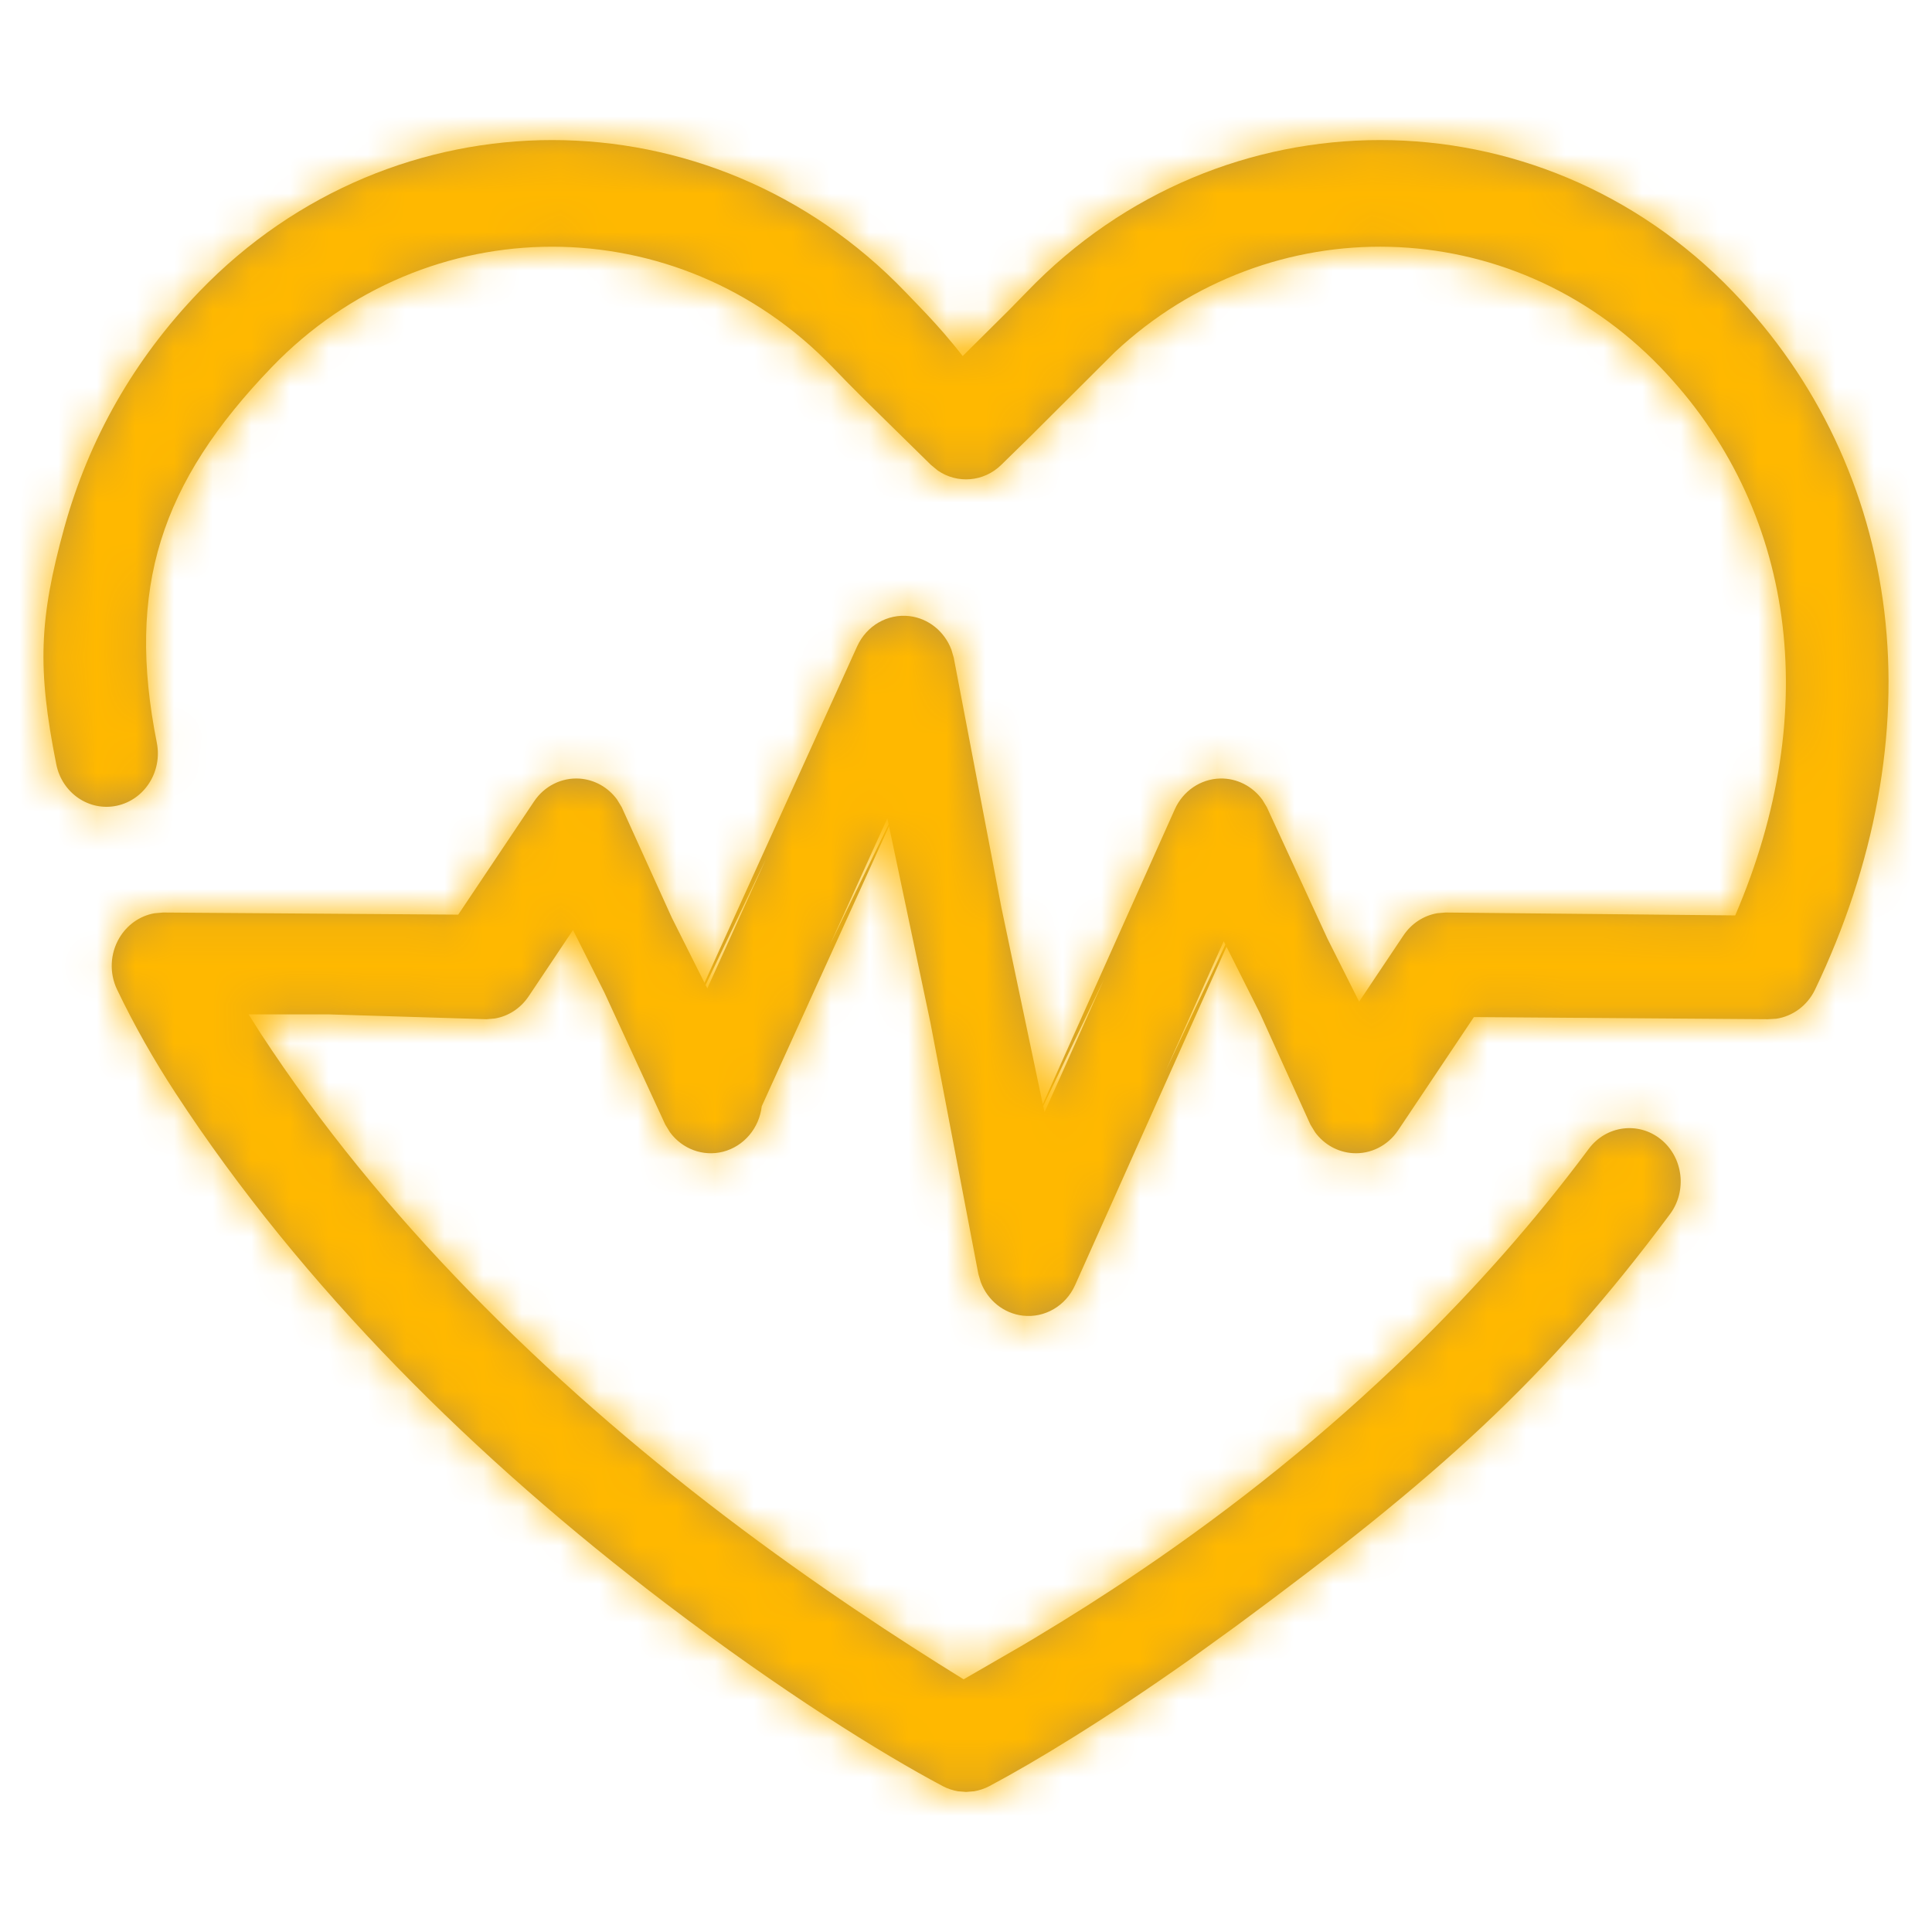 <?xml version="1.0" encoding="UTF-8"?>
<svg width="50px" height="50px" viewBox="0 0 50 50" version="1.1" xmlns="http://www.w3.org/2000/svg" xmlns:xlink="http://www.w3.org/1999/xlink">
    <title>medical copy</title>
    <defs>
        <path d="M44.847,5.048 C47.032,7.317 48.387,10.18 48.766,13.326 C49.147,16.486 48.526,19.87 46.972,23.113 C46.774,23.525 46.394,23.802 45.967,23.865 L45.751,23.877 L38.144,23.822 L36.182,26.754 C35.916,27.15 35.47,27.375 35.006,27.343 C34.619,27.317 34.267,27.118 34.036,26.805 L33.913,26.604 L32.611,23.732 L31.742,22.002 L27.823,30.759 C27.583,31.296 27.039,31.614 26.472,31.549 C25.975,31.492 25.559,31.152 25.382,30.681 L25.32,30.472 L24.078,23.961 L23.008,18.883 L19.714,26.13 C19.649,26.697 19.252,27.167 18.714,27.306 C18.193,27.439 17.654,27.234 17.338,26.802 L17.217,26.604 L15.641,23.185 L14.829,21.569 L13.681,23.285 C13.474,23.594 13.157,23.8 12.805,23.859 L12.59,23.877 L8.513,23.752 L6.434,23.752 L6.746,24.245 C9.826,28.959 14.065,33.167 18.77,36.746 C21.097,38.516 23.27,39.931 24.938,40.961 L26.424,40.103 L26.767,39.899 C27.682,39.351 28.581,38.782 29.506,38.155 C31.953,36.497 34.298,34.625 36.501,32.481 C38.18,30.848 39.726,29.1 41.117,27.232 C41.567,26.627 42.405,26.518 42.985,26.988 C43.562,27.456 43.666,28.321 43.219,28.922 C40.03,33.204 37.205,35.736 32.002,39.574 L30.779,40.458 C28.601,41.997 26.794,43.093 25.606,43.724 C25.481,43.79 25.347,43.835 25.21,43.858 L25.002,43.875 L24.793,43.858 C24.656,43.835 24.522,43.79 24.397,43.724 C22.797,42.874 20.246,41.287 17.241,39.005 C12.291,35.246 7.82,30.804 4.548,25.797 C3.974,24.92 3.464,24.017 3.031,23.112 C2.826,22.685 2.848,22.179 3.089,21.773 C3.29,21.433 3.621,21.203 3.993,21.136 L4.22,21.116 L11.859,21.171 L13.822,18.24 C14.087,17.844 14.533,17.62 14.997,17.65 C15.384,17.676 15.736,17.875 15.967,18.188 L16.09,18.39 L17.385,21.247 L18.232,22.935 L22.183,14.228 C22.425,13.693 22.969,13.378 23.535,13.445 C24.03,13.503 24.444,13.843 24.622,14.313 L24.683,14.522 L25.917,20.992 L26.987,26.077 L30.403,18.446 C30.616,17.97 31.071,17.66 31.578,17.648 C32.012,17.638 32.418,17.848 32.672,18.201 L32.786,18.39 L34.354,21.791 L35.174,23.423 L36.322,21.708 C36.529,21.399 36.846,21.194 37.198,21.134 L37.413,21.116 L44.907,21.191 C47.186,15.892 46.47,10.638 42.969,7.001 C39.097,2.98 32.876,2.85 28.853,6.612 L26.65,8.809 L25.912,9.531 C25.457,9.975 24.777,10.025 24.272,9.679 L24.092,9.531 L22.392,7.861 C22.063,7.534 21.808,7.274 21.545,7.001 C17.544,2.846 11.036,2.846 7.034,7.001 C4.148,9.999 3.264,12.724 4.058,16.72 C4.206,17.464 3.746,18.195 3.028,18.351 C2.308,18.507 1.604,18.025 1.456,17.278 C0.963,14.802 1.011,13.523 1.661,11.166 C2.3,8.852 3.476,6.793 5.156,5.048 C10.192,-0.183 18.388,-0.183 23.424,5.048 L23.971,5.618 C24.262,5.928 24.58,6.284 24.914,6.715 L26.123,5.515 C26.288,5.348 26.438,5.194 26.579,5.048 C31.615,-0.183 39.811,-0.183 44.847,5.048 Z M28.568,22.851 L26.998,26.126 L27.032,26.285 L28.568,22.851 Z M31.67,21.858 L30.173,25.202 L31.713,21.944 L31.67,21.858 Z M19.822,19.733 L18.261,22.992 L18.305,23.079 L19.822,19.733 Z M22.965,18.677 L21.481,21.947 L22.998,18.833 L22.965,18.677 Z" id="path-1"></path>
    </defs>
    <g id="medical-copy" stroke="none" stroke-width="1" fill="none" fill-rule="evenodd">
        <g id="color/tf-gold" transform="translate(0, 2.5)">
            <mask id="mask-2" fill="white">
                <use xlink:href="#path-1"></use>
            </mask>
            <use id="Mask" fill="#BE9639" xlink:href="#path-1"></use>
            <g id="Group" mask="url(#mask-2)">
                <g transform="translate(-15, -20)" id="color/tf-gold">
                    <rect id="Rectangle" fill="#FFB800" x="0" y="0" width="90" height="90"></rect>
                </g>
            </g>
        </g>
    </g>
</svg>